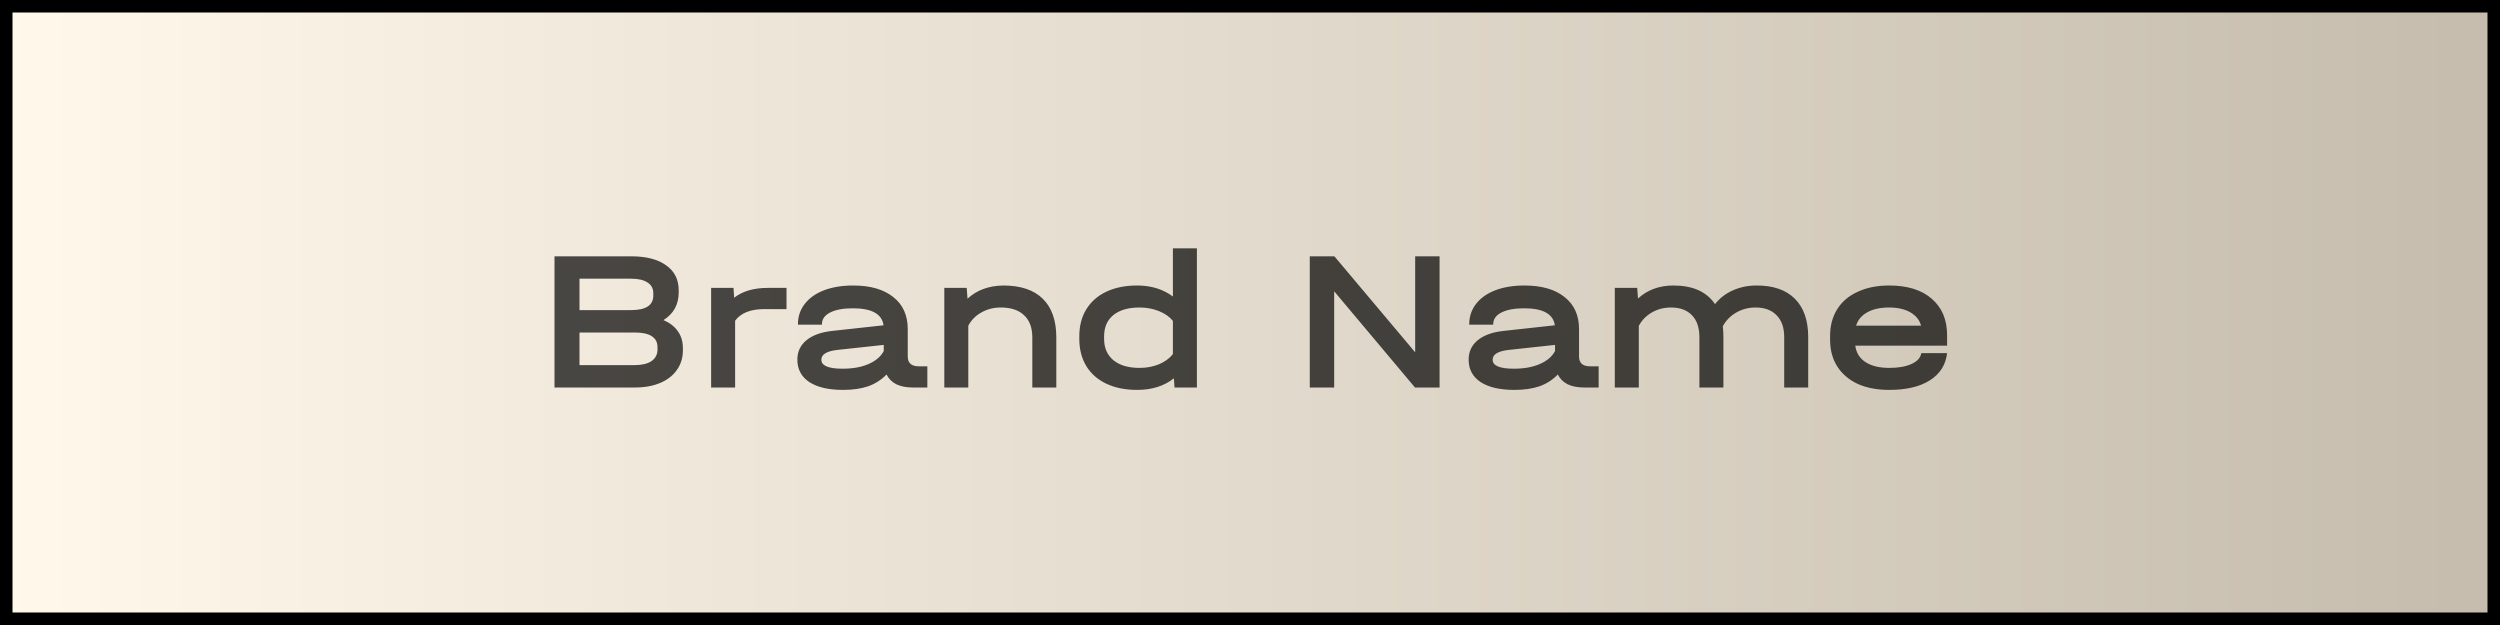 <svg width="200" height="50" viewBox="0 0 200 50" fill="none" xmlns="http://www.w3.org/2000/svg">
    <rect x="0" y="0" width="200" height="50" fill="#808080" stroke="none"/>
    <rect x="0.5" y="0.5" width="199" height="49" fill="url(#paint0_linear_2310_4070)"/>
    <rect x="0.5" y="0.5" width="199" height="49" stroke="black"/>
    <path d="M53.08 25.608C53.581 25.821 53.965 26.12 54.232 26.504C54.499 26.877 54.632 27.325 54.632 27.848V28.024C54.632 28.621 54.472 29.144 54.152 29.592C53.843 30.04 53.4 30.387 52.824 30.632C52.248 30.877 51.576 31 50.808 31H44.36V20.504H50.488C51.693 20.504 52.627 20.744 53.288 21.224C53.96 21.693 54.296 22.36 54.296 23.224V23.4C54.296 24.36 53.891 25.096 53.08 25.608ZM46.36 22.296V24.808H50.472C51.08 24.808 51.528 24.712 51.816 24.52C52.115 24.328 52.264 24.035 52.264 23.64V23.464C52.264 23.08 52.109 22.792 51.8 22.6C51.501 22.397 51.064 22.296 50.488 22.296H46.36ZM52.6 27.784C52.6 27.389 52.451 27.096 52.152 26.904C51.853 26.701 51.395 26.6 50.776 26.6H46.36V29.208H50.776C51.352 29.208 51.8 29.101 52.12 28.888C52.44 28.664 52.6 28.355 52.6 27.96V27.784ZM62.922 23.032V24.728H61.147C60.048 24.728 59.269 25.037 58.81 25.656V31H56.891V23.032H58.682L58.73 23.816C59.413 23.293 60.304 23.032 61.403 23.032H62.922ZM74.188 29.304V31H73.02C72.508 31 72.071 30.915 71.708 30.744C71.356 30.563 71.095 30.301 70.924 29.96C70.508 30.387 70.017 30.701 69.452 30.904C68.887 31.096 68.22 31.192 67.452 31.192C66.29 31.192 65.388 30.984 64.748 30.568C64.108 30.141 63.788 29.544 63.788 28.776C63.788 28.136 64.028 27.619 64.508 27.224C64.999 26.819 65.692 26.568 66.588 26.472L70.684 26.024C70.556 25.117 69.74 24.664 68.236 24.664C67.457 24.664 66.85 24.776 66.412 25C65.975 25.224 65.756 25.533 65.756 25.928V25.976H63.836V25.928C63.836 25.32 64.017 24.781 64.38 24.312C64.743 23.843 65.255 23.48 65.916 23.224C66.588 22.968 67.367 22.84 68.252 22.84C69.628 22.84 70.7 23.149 71.468 23.768C72.236 24.376 72.62 25.229 72.62 26.328V28.536C72.62 28.781 72.695 28.973 72.844 29.112C72.993 29.24 73.207 29.304 73.484 29.304H74.188ZM67.404 29.496C68.215 29.496 68.903 29.373 69.468 29.128C70.044 28.883 70.455 28.536 70.7 28.088V27.592L67.004 27.992C66.14 28.088 65.708 28.349 65.708 28.776C65.708 29.256 66.273 29.496 67.404 29.496ZM80.249 22.84C81.647 22.84 82.703 23.192 83.417 23.896C84.143 24.6 84.505 25.635 84.505 27V31H82.585V27C82.585 26.221 82.367 25.629 81.929 25.224C81.503 24.808 80.879 24.6 80.057 24.6C79.492 24.6 78.975 24.733 78.505 25C78.047 25.256 77.7 25.608 77.465 26.056V31H75.545V23.032H77.337L77.401 23.896C78.137 23.213 79.087 22.861 80.249 22.84ZM95.752 19.864V31H93.96L93.912 30.264C93.134 30.883 92.152 31.192 90.968 31.192C90.03 31.192 89.208 31.027 88.504 30.696C87.811 30.365 87.278 29.896 86.904 29.288C86.531 28.669 86.344 27.944 86.344 27.112V26.904C86.344 26.072 86.531 25.352 86.904 24.744C87.278 24.136 87.811 23.667 88.504 23.336C89.208 23.005 90.03 22.84 90.968 22.84C92.088 22.84 93.043 23.133 93.832 23.72V19.864H95.752ZM91.16 29.432C91.726 29.432 92.243 29.336 92.712 29.144C93.192 28.941 93.566 28.669 93.832 28.328V25.672C93.566 25.341 93.192 25.08 92.712 24.888C92.243 24.696 91.726 24.6 91.16 24.6C90.264 24.6 89.566 24.803 89.064 25.208C88.574 25.613 88.328 26.179 88.328 26.904V27.112C88.328 27.837 88.579 28.408 89.08 28.824C89.582 29.229 90.275 29.432 91.16 29.432ZM115.166 20.504V31H113.198L106.734 23.304V31H104.782V20.504H106.75L113.214 28.184V20.504H115.166ZM127.891 29.304V31H126.723C126.211 31 125.774 30.915 125.411 30.744C125.059 30.563 124.798 30.301 124.627 29.96C124.211 30.387 123.721 30.701 123.155 30.904C122.59 31.096 121.923 31.192 121.155 31.192C119.993 31.192 119.091 30.984 118.451 30.568C117.811 30.141 117.491 29.544 117.491 28.776C117.491 28.136 117.731 27.619 118.211 27.224C118.702 26.819 119.395 26.568 120.291 26.472L124.387 26.024C124.259 25.117 123.443 24.664 121.939 24.664C121.161 24.664 120.553 24.776 120.115 25C119.678 25.224 119.459 25.533 119.459 25.928V25.976H117.539V25.928C117.539 25.32 117.721 24.781 118.083 24.312C118.446 23.843 118.958 23.48 119.619 23.224C120.291 22.968 121.07 22.84 121.955 22.84C123.331 22.84 124.403 23.149 125.171 23.768C125.939 24.376 126.323 25.229 126.323 26.328V28.536C126.323 28.781 126.398 28.973 126.547 29.112C126.697 29.24 126.91 29.304 127.187 29.304H127.891ZM121.107 29.496C121.918 29.496 122.606 29.373 123.171 29.128C123.747 28.883 124.158 28.536 124.403 28.088V27.592L120.707 27.992C119.843 28.088 119.411 28.349 119.411 28.776C119.411 29.256 119.977 29.496 121.107 29.496ZM140.544 22.84C141.878 22.84 142.896 23.197 143.6 23.912C144.304 24.616 144.656 25.635 144.656 26.968V31H142.736V26.968C142.736 26.211 142.534 25.629 142.128 25.224C141.734 24.808 141.174 24.6 140.448 24.6C139.872 24.6 139.35 24.739 138.88 25.016C138.422 25.283 138.07 25.645 137.824 26.104C137.856 26.371 137.872 26.659 137.872 26.968V31H135.952V26.968C135.952 26.211 135.755 25.629 135.36 25.224C134.966 24.808 134.406 24.6 133.68 24.6C133.115 24.6 132.603 24.733 132.144 25C131.686 25.267 131.339 25.624 131.104 26.072V31H129.184V23.032H130.976L131.04 23.88C131.798 23.187 132.742 22.84 133.872 22.84C135.419 22.84 136.528 23.336 137.2 24.328C137.595 23.837 138.075 23.469 138.64 23.224C139.216 22.968 139.851 22.84 140.544 22.84ZM155.767 27.656H148.423C148.497 28.221 148.769 28.659 149.239 28.968C149.719 29.277 150.353 29.432 151.143 29.432C151.879 29.432 152.476 29.325 152.935 29.112C153.393 28.899 153.649 28.611 153.703 28.248H155.767C155.66 29.187 155.201 29.912 154.391 30.424C153.591 30.936 152.508 31.192 151.143 31.192C150.172 31.192 149.329 31.032 148.615 30.712C147.911 30.381 147.367 29.917 146.983 29.32C146.599 28.712 146.407 28.003 146.407 27.192V26.872C146.407 26.051 146.599 25.336 146.983 24.728C147.367 24.12 147.916 23.656 148.631 23.336C149.345 23.005 150.183 22.84 151.143 22.84C152.593 22.84 153.724 23.192 154.535 23.896C155.356 24.6 155.767 25.571 155.767 26.808V27.656ZM151.127 24.6C150.423 24.6 149.841 24.728 149.383 24.984C148.924 25.24 148.625 25.597 148.487 26.056H153.687C153.559 25.597 153.271 25.24 152.823 24.984C152.375 24.728 151.809 24.6 151.127 24.6Z" fill="black" fill-opacity="0.7"/>
    <defs>
        <linearGradient id="paint0_linear_2310_4070" x1="0" y1="25" x2="200" y2="25" gradientUnits="userSpaceOnUse">
            <stop stop-color="#FFF8EB"/>
            <stop offset="1" stop-color="#C5BCAD"/>
        </linearGradient>
    </defs>
</svg>
